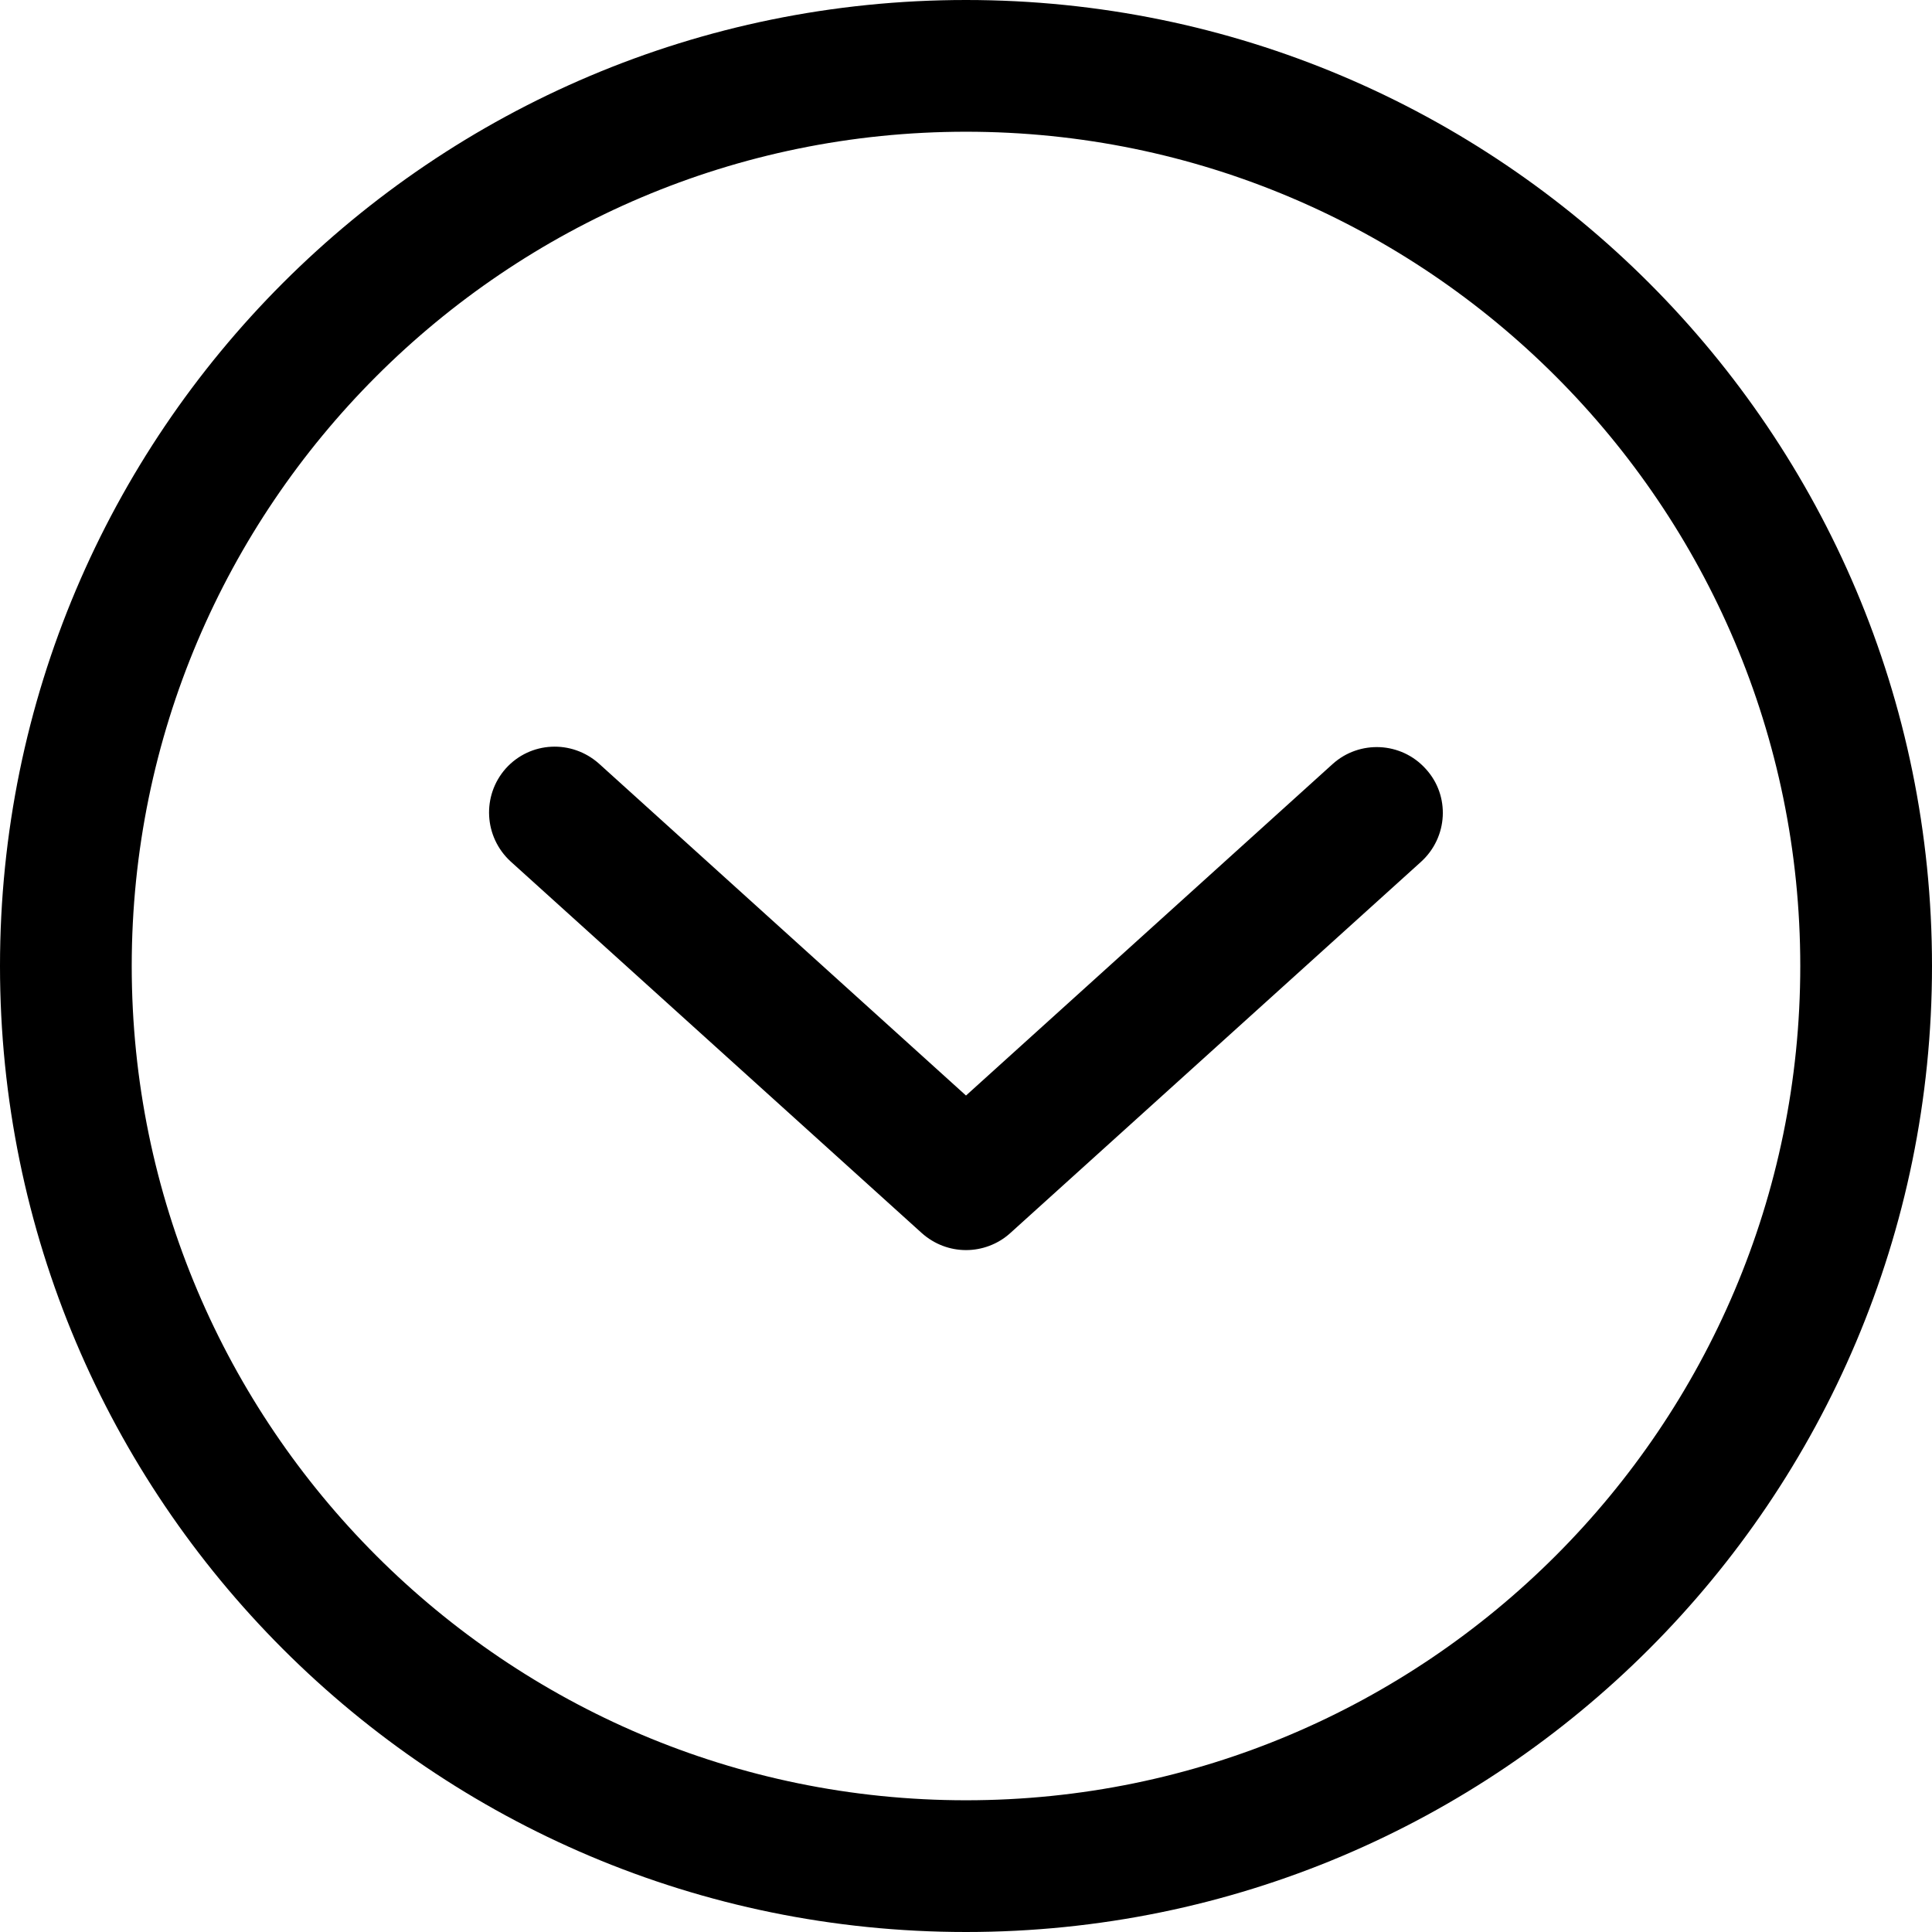 <?xml version="1.0" standalone="no"?><!DOCTYPE svg PUBLIC "-//W3C//DTD SVG 1.1//EN" "http://www.w3.org/Graphics/SVG/1.1/DTD/svg11.dtd"><svg t="1712549224332" class="icon" viewBox="0 0 1024 1024" version="1.1" xmlns="http://www.w3.org/2000/svg" p-id="7468" xmlns:xlink="http://www.w3.org/1999/xlink" width="200" height="200"><path d="M512 69.818c243.898 0 442.182 198.284 442.182 442.182s-198.284 442.182-442.182 442.182S69.818 755.898 69.818 512 268.102 69.818 512 69.818m0-69.818C229.236 0 0 229.236 0 512s229.236 512 512 512 512-229.236 512-512S794.764 0 512 0z" p-id="7469"></path><path d="M512 662.575c-8.378 0-16.756-3.025-23.505-9.076l-217.833-196.887c-14.196-13.033-15.36-34.909-2.56-49.338 13.033-14.429 34.909-15.36 49.338-2.56L512 580.655l194.327-175.709c14.196-12.8 36.305-11.869 49.338 2.56 13.033 14.196 11.869 36.305-2.56 49.338L535.273 653.731c-6.516 5.818-14.895 8.844-23.273 8.844z" p-id="7470"></path></svg>